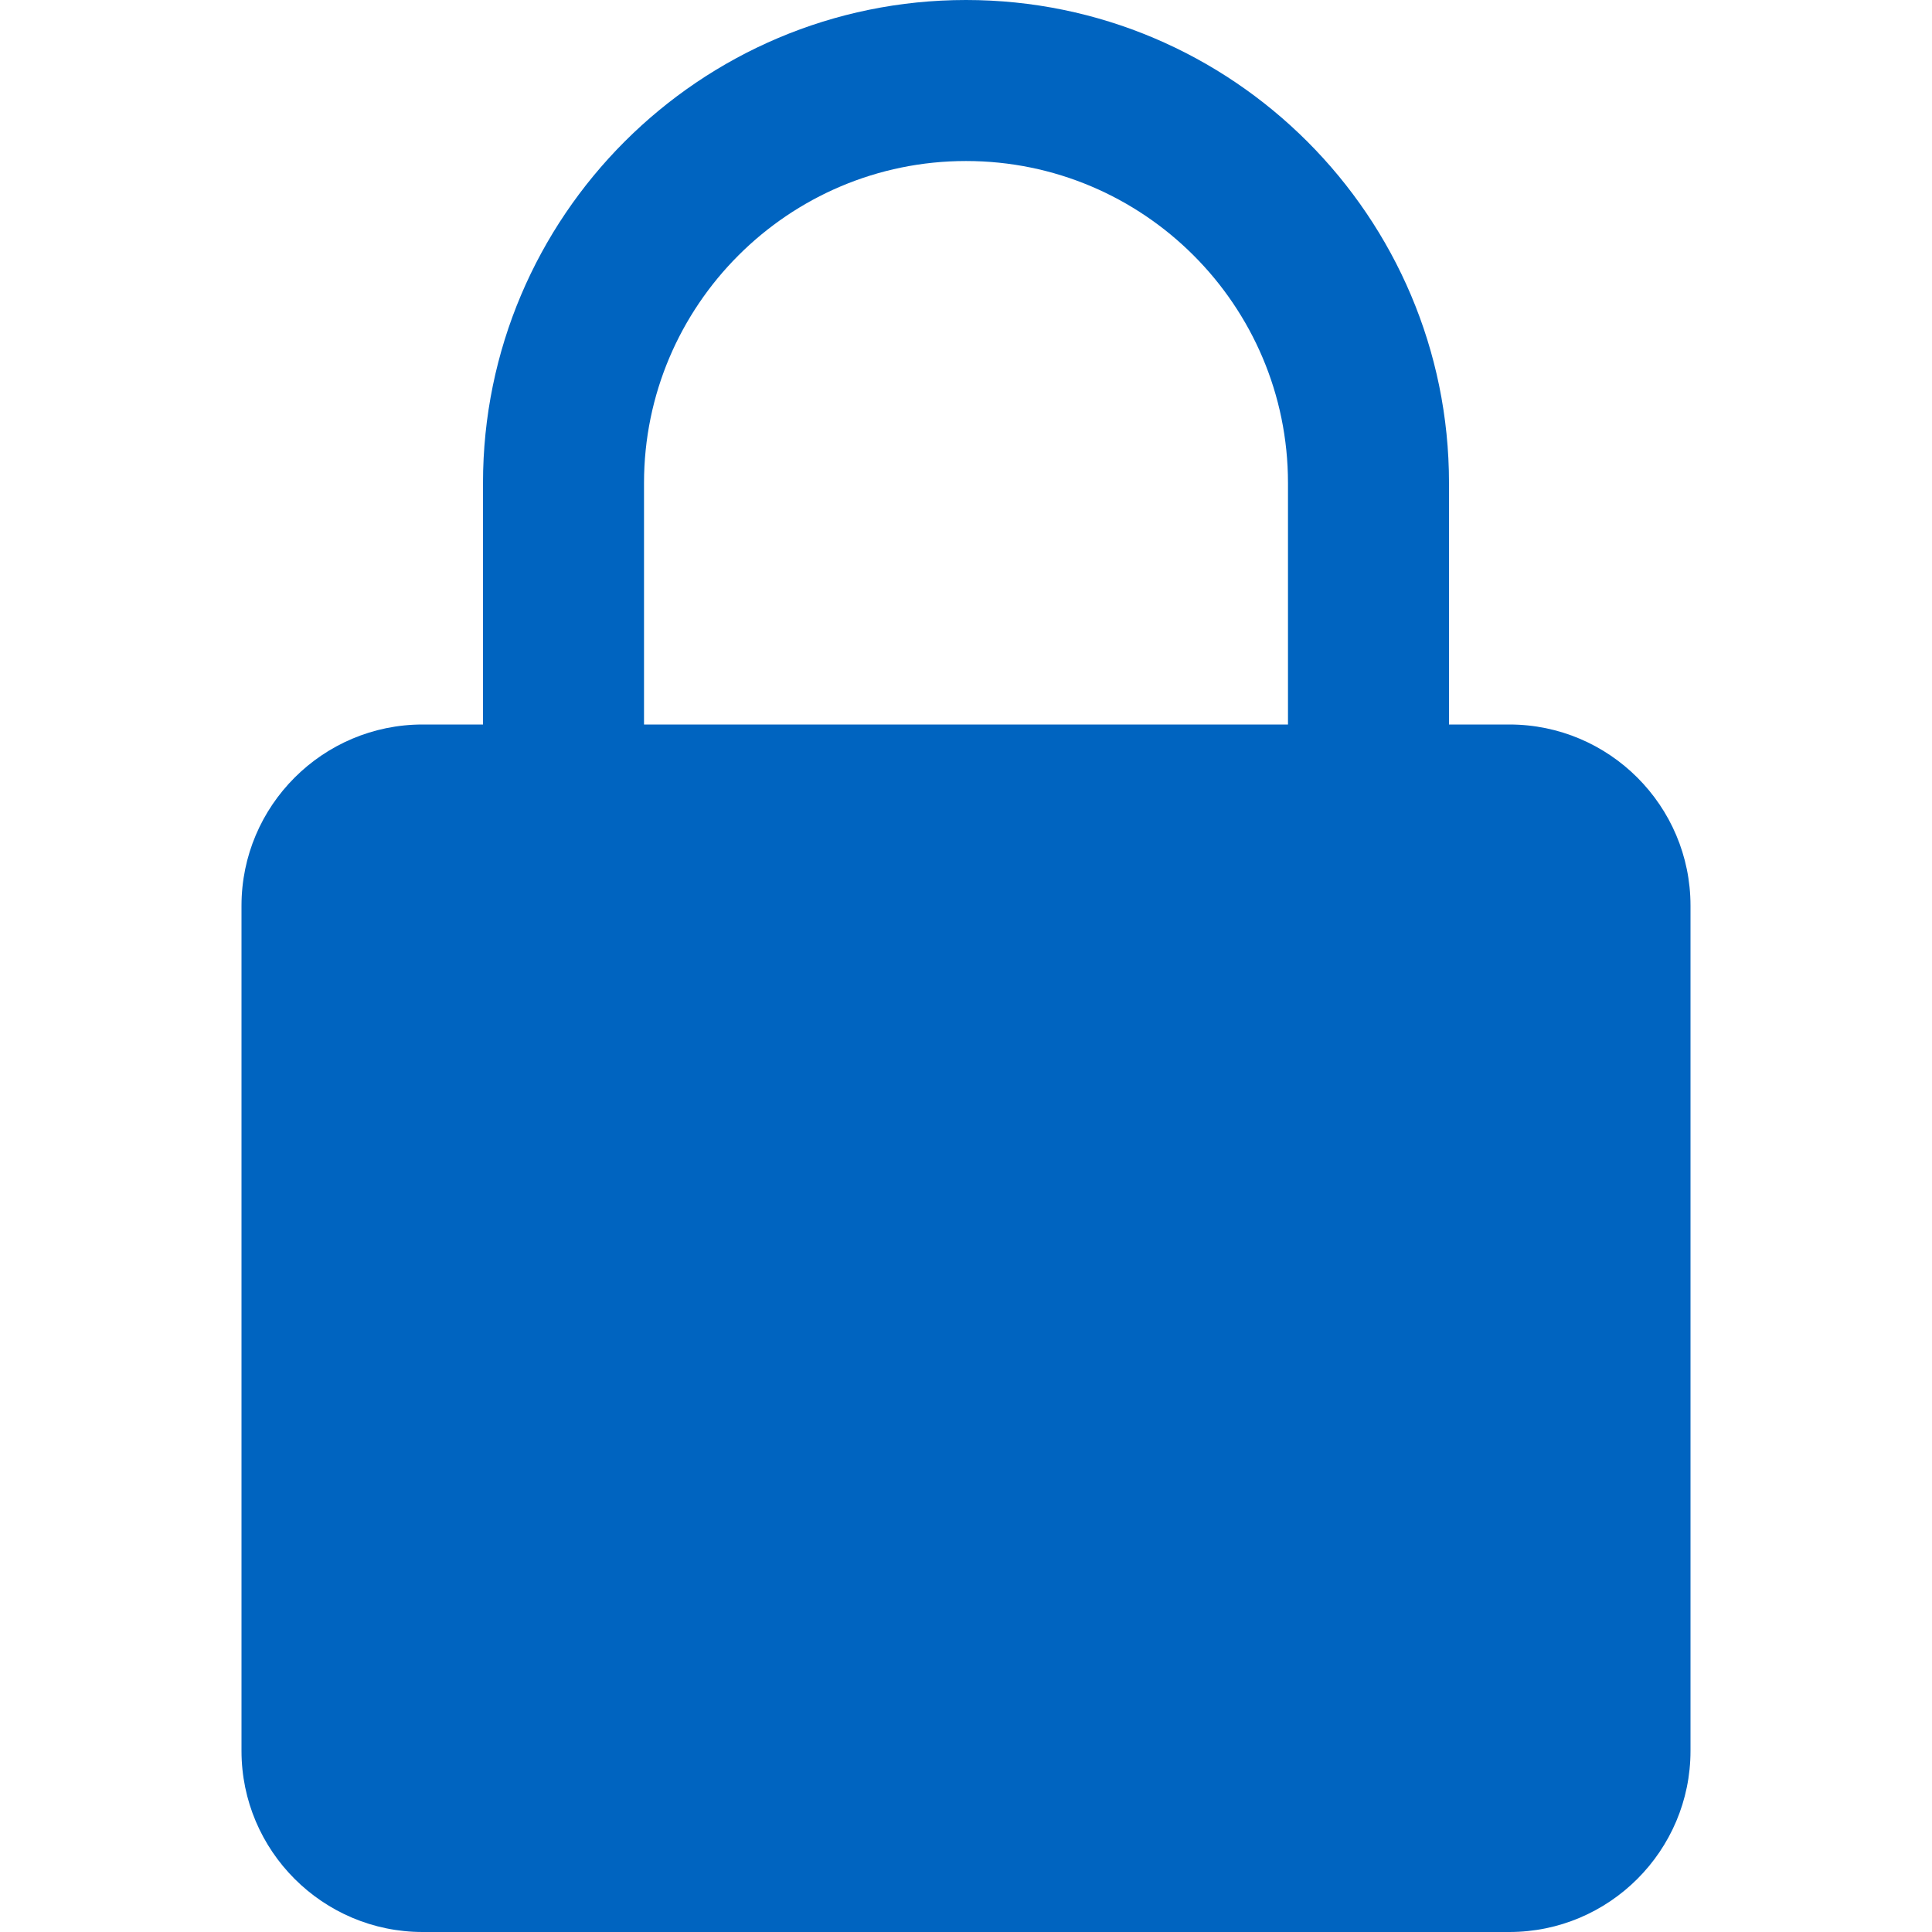 <svg width="41" height="41" viewBox="0 0 41 41" fill="none" xmlns="http://www.w3.org/2000/svg">
<path d="M32.031 15.375H30.75V10.25C30.75 4.597 26.153 0 20.5 0C14.847 0 10.25 4.597 10.25 10.25V15.375H8.969C6.85 15.375 5.125 17.099 5.125 19.219V37.156C5.125 39.276 6.85 41 8.969 41H32.031C34.15 41 35.875 39.276 35.875 37.156V19.219C35.875 17.099 34.15 15.375 32.031 15.375ZM13.667 10.25C13.667 6.481 16.731 3.417 20.5 3.417C24.269 3.417 27.333 6.481 27.333 10.25V15.375H13.667V10.25Z" fill="#0064C0"/>
</svg>

